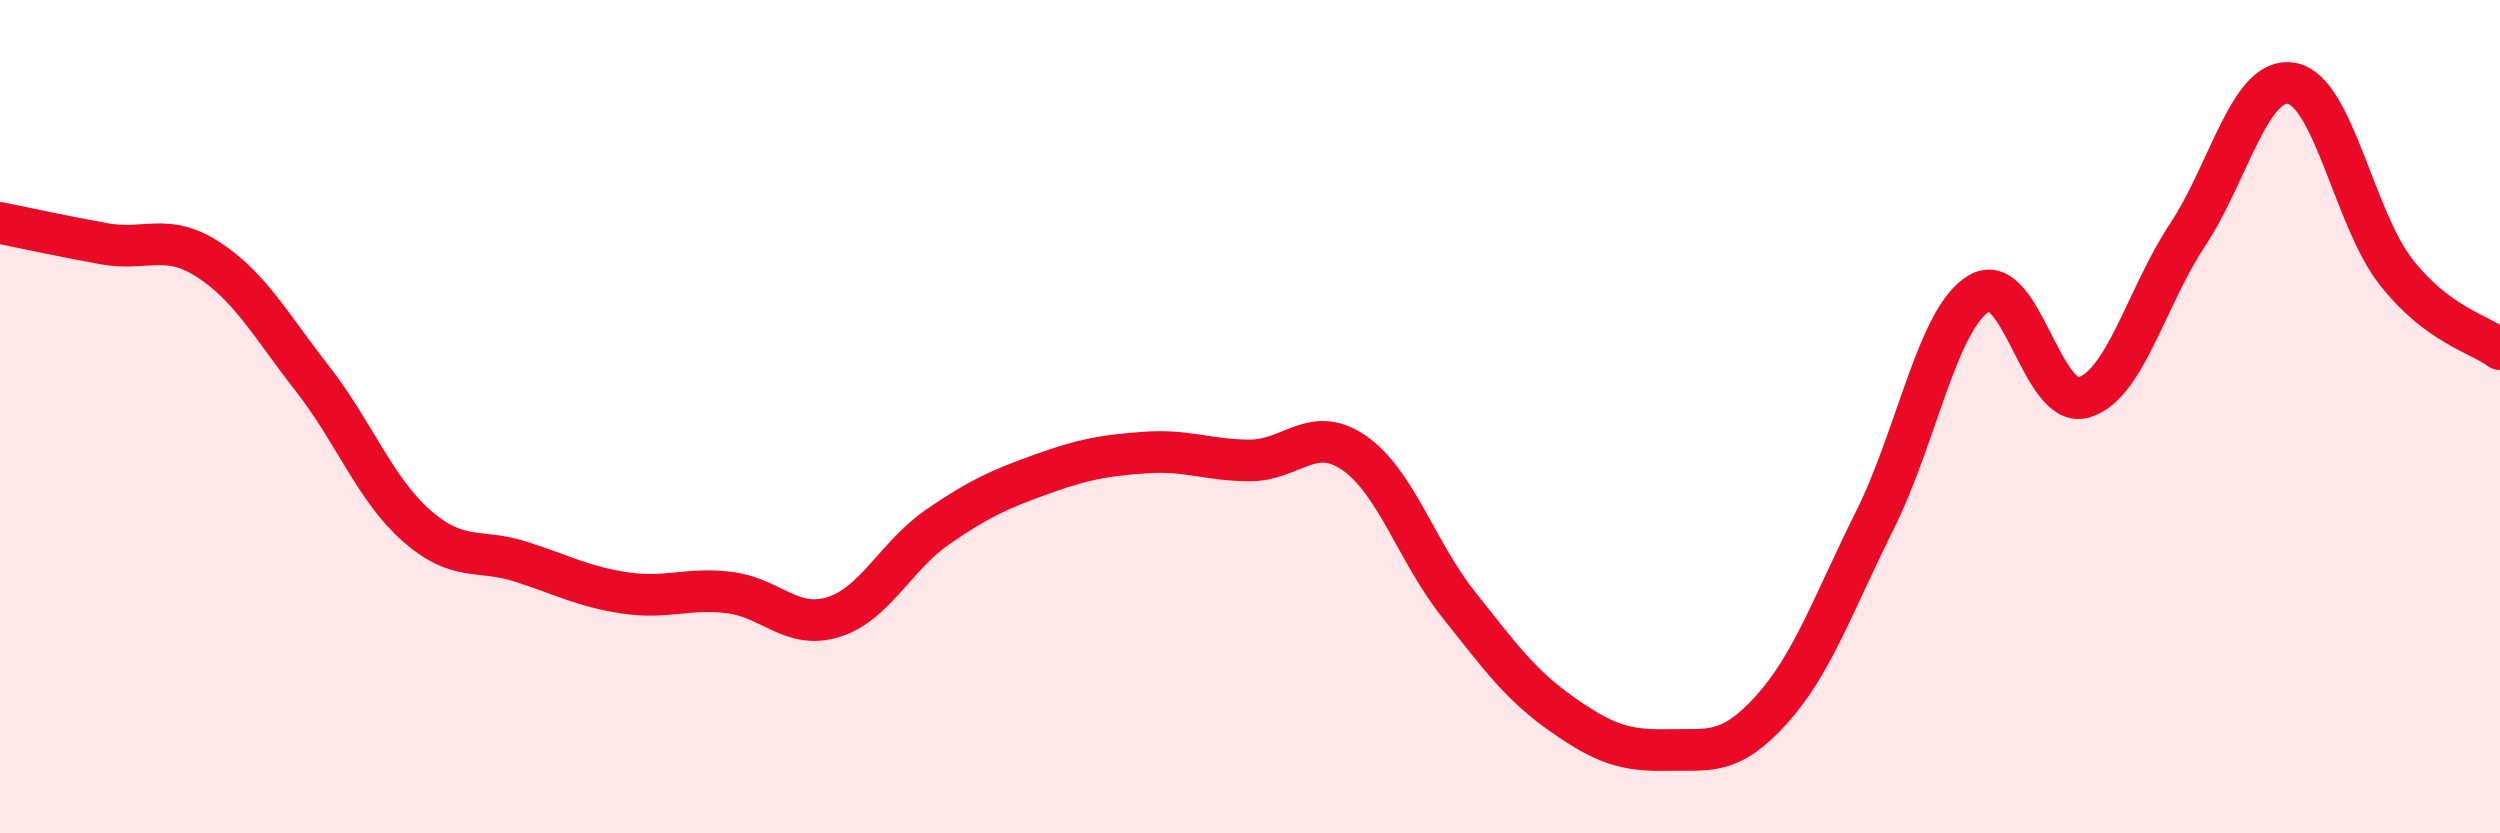 
    <svg width="60" height="20" viewBox="0 0 60 20" xmlns="http://www.w3.org/2000/svg">
      <path
        d="M 0,5.35 C 0.5,5.45 1.5,5.67 2.5,5.85 C 3.5,6.03 4,5.58 5,6.23 C 6,6.88 6.5,7.81 7.5,9.09 C 8.5,10.37 9,11.74 10,12.62 C 11,13.5 11.5,13.16 12.5,13.48 C 13.5,13.8 14,14.08 15,14.23 C 16,14.38 16.5,14.1 17.5,14.22 C 18.5,14.34 19,15.12 20,14.81 C 21,14.5 21.5,13.34 22.5,12.65 C 23.5,11.96 24,11.74 25,11.38 C 26,11.02 26.5,10.93 27.5,10.86 C 28.5,10.79 29,11.05 30,11.05 C 31,11.05 31.5,10.18 32.5,10.87 C 33.5,11.56 34,13.24 35,14.5 C 36,15.76 36.5,16.45 37.5,17.15 C 38.5,17.85 39,18.02 40,18 C 41,17.98 41.5,18.15 42.5,17.05 C 43.5,15.95 44,14.48 45,12.48 C 46,10.48 46.5,7.63 47.5,7.04 C 48.5,6.45 49,9.82 50,9.54 C 51,9.26 51.5,7.15 52.5,5.64 C 53.5,4.13 54,1.82 55,2 C 56,2.18 56.5,5.24 57.5,6.52 C 58.5,7.8 59.5,8.01 60,8.38L60 20L0 20Z"
        fill="#EB0A25"
        opacity="0.1"
        stroke-linecap="round"
        stroke-linejoin="round"
      />
      <path
        d="M 0,5.35 C 0.5,5.45 1.5,5.67 2.5,5.85 C 3.5,6.03 4,5.58 5,6.23 C 6,6.88 6.5,7.81 7.5,9.09 C 8.5,10.37 9,11.74 10,12.62 C 11,13.5 11.5,13.16 12.5,13.48 C 13.5,13.8 14,14.08 15,14.23 C 16,14.38 16.5,14.1 17.5,14.22 C 18.5,14.34 19,15.12 20,14.81 C 21,14.5 21.5,13.34 22.5,12.65 C 23.5,11.96 24,11.74 25,11.38 C 26,11.02 26.5,10.93 27.5,10.86 C 28.5,10.79 29,11.05 30,11.05 C 31,11.05 31.5,10.18 32.5,10.87 C 33.5,11.56 34,13.24 35,14.5 C 36,15.76 36.5,16.45 37.5,17.15 C 38.5,17.85 39,18.02 40,18 C 41,17.98 41.5,18.15 42.5,17.05 C 43.5,15.95 44,14.48 45,12.48 C 46,10.48 46.5,7.63 47.5,7.04 C 48.5,6.45 49,9.82 50,9.54 C 51,9.26 51.5,7.15 52.5,5.64 C 53.5,4.13 54,1.82 55,2 C 56,2.18 56.5,5.24 57.5,6.52 C 58.5,7.8 59.5,8.01 60,8.38"
        stroke="#EB0A25"
        stroke-width="1"
        fill="none"
        stroke-linecap="round"
        stroke-linejoin="round"
      />
    </svg>
  